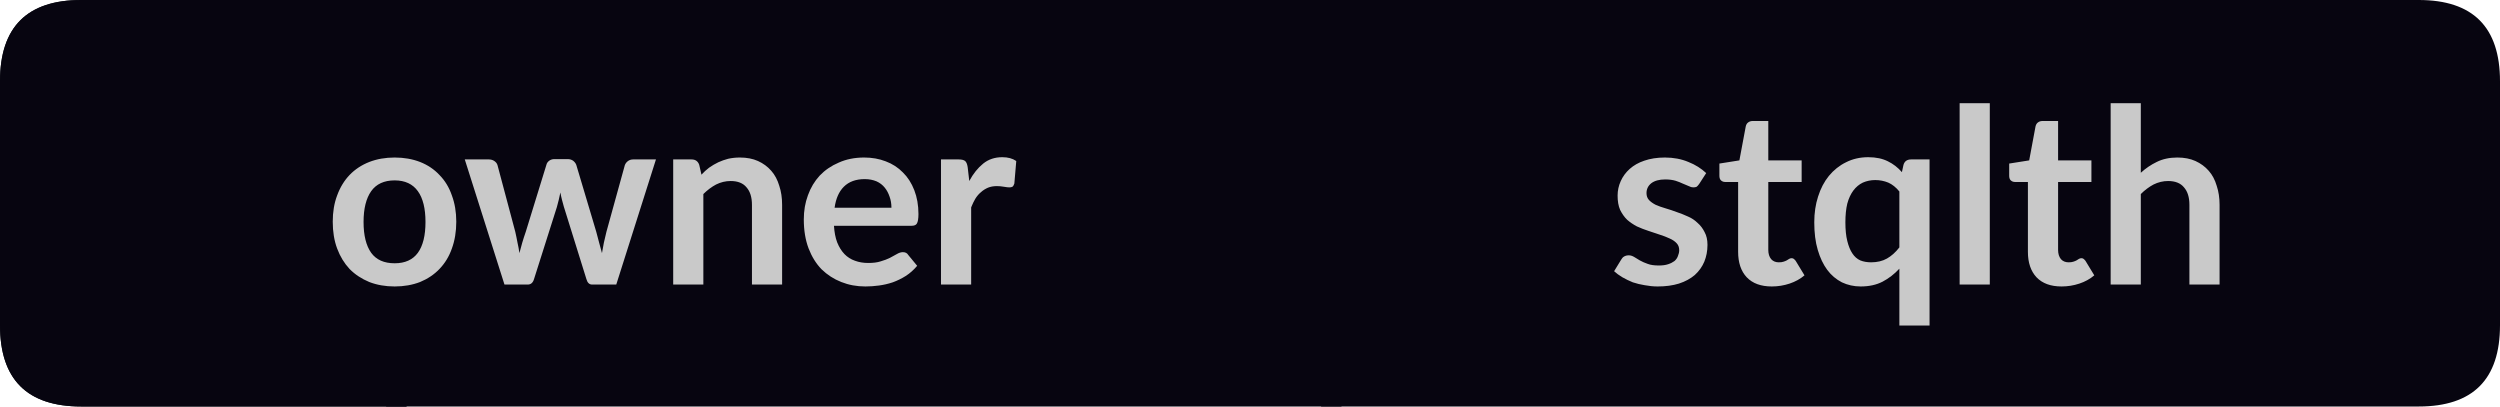 <?xml version="1.0" encoding="UTF-8"?>
<svg xmlns="http://www.w3.org/2000/svg" xmlns:xlink="http://www.w3.org/1999/xlink" width="123px" height="20px" viewBox="0 0 123 20" version="1.1">
<g id="surface131762">
<path style=" stroke:none;fill-rule:nonzero;fill:rgb(13.725%,15.294%,16.471%);fill-opacity:1;" d="M 4 0 L 20 0 L 20 20 L 4 20 C 1.332 20 0 18.668 0 16 L 0 4 C 0 1.332 1.332 0 4 0 Z M 4 0 "/>
<path style=" stroke:none;fill-rule:nonzero;fill:rgb(2.745%,1.961%,6.275%);fill-opacity:1;" d="M 19 0 L 66 0 L 66 20 L 19 20 Z M 19 0 "/>
<path style=" stroke:none;fill-rule:nonzero;fill:rgb(2.745%,1.961%,6.275%);fill-opacity:1;" d="M 65 0 L 119 0 C 121.668 0 123 1.332 123 4 L 123 16 C 123 18.668 121.668 20 119 20 L 65 20 Z M 65 0 "/>
<path style=" stroke:none;fill-rule:nonzero;fill:rgb(2.745%,1.961%,6.275%);fill-opacity:1;" d="M 4 0 L 20 0 L 20 20 L 4 20 C 1.332 20 0 18.668 0 16 L 0 4 C 0 1.332 1.332 0 4 0 Z M 4 0 "/>
<path style=" stroke:none;fill-rule:nonzero;fill:rgb(78.824%,78.824%,78.824%);fill-opacity:1;" d="M 19.418 7.75 C 19.875 7.75 20.293 7.824 20.668 7.969 C 21.043 8.117 21.359 8.328 21.621 8.609 C 21.891 8.883 22.094 9.215 22.23 9.609 C 22.375 9.996 22.449 10.43 22.449 10.906 C 22.449 11.398 22.375 11.84 22.23 12.234 C 22.094 12.621 21.891 12.953 21.621 13.234 C 21.359 13.508 21.043 13.719 20.668 13.875 C 20.293 14.02 19.875 14.094 19.418 14.094 C 18.957 14.094 18.543 14.02 18.168 13.875 C 17.793 13.719 17.469 13.508 17.199 13.234 C 16.938 12.953 16.734 12.621 16.59 12.234 C 16.441 11.84 16.371 11.398 16.371 10.906 C 16.371 10.43 16.441 9.996 16.59 9.609 C 16.734 9.215 16.938 8.883 17.199 8.609 C 17.469 8.328 17.793 8.117 18.168 7.969 C 18.543 7.824 18.957 7.75 19.418 7.75 Z M 19.418 12.953 C 19.926 12.953 20.309 12.781 20.559 12.438 C 20.809 12.094 20.934 11.59 20.934 10.922 C 20.934 10.258 20.809 9.75 20.559 9.406 C 20.309 9.055 19.926 8.875 19.418 8.875 C 18.895 8.875 18.512 9.055 18.262 9.406 C 18.012 9.762 17.887 10.266 17.887 10.922 C 17.887 11.578 18.012 12.086 18.262 12.438 C 18.512 12.781 18.895 12.953 19.418 12.953 Z M 32.273 7.844 L 30.32 14 L 29.133 14 C 28.996 14 28.902 13.914 28.852 13.734 L 27.742 10.172 C 27.711 10.059 27.68 9.945 27.648 9.828 C 27.617 9.703 27.59 9.586 27.57 9.469 C 27.547 9.586 27.523 9.703 27.492 9.828 C 27.461 9.953 27.43 10.074 27.398 10.188 L 26.273 13.734 C 26.219 13.914 26.117 14 25.961 14 L 24.82 14 L 22.867 7.844 L 24.055 7.844 C 24.156 7.844 24.246 7.871 24.32 7.922 C 24.402 7.977 24.453 8.043 24.477 8.125 L 25.352 11.406 C 25.391 11.586 25.43 11.762 25.461 11.938 C 25.5 12.105 25.531 12.277 25.555 12.453 C 25.605 12.277 25.652 12.105 25.695 11.938 C 25.746 11.762 25.805 11.586 25.867 11.406 L 26.883 8.109 C 26.902 8.027 26.949 7.961 27.023 7.906 C 27.094 7.855 27.18 7.828 27.273 7.828 L 27.93 7.828 C 28.031 7.828 28.121 7.855 28.195 7.906 C 28.266 7.961 28.32 8.027 28.352 8.109 L 29.336 11.406 C 29.387 11.586 29.434 11.762 29.477 11.938 C 29.527 12.117 29.574 12.289 29.617 12.453 C 29.668 12.121 29.742 11.773 29.836 11.406 L 30.742 8.125 C 30.773 8.043 30.824 7.977 30.898 7.922 C 30.969 7.871 31.055 7.844 31.148 7.844 Z M 34.512 8.594 C 34.625 8.469 34.75 8.355 34.887 8.25 C 35.031 8.148 35.184 8.059 35.34 7.984 C 35.496 7.914 35.656 7.855 35.824 7.812 C 36 7.773 36.191 7.75 36.402 7.75 C 36.746 7.75 37.043 7.809 37.293 7.922 C 37.551 8.039 37.77 8.199 37.949 8.406 C 38.125 8.605 38.254 8.852 38.34 9.141 C 38.434 9.422 38.48 9.734 38.48 10.078 L 38.48 14 L 36.996 14 L 36.996 10.078 C 36.996 9.703 36.906 9.418 36.73 9.219 C 36.562 9.012 36.301 8.906 35.949 8.906 C 35.699 8.906 35.457 8.965 35.23 9.078 C 35.012 9.195 34.801 9.352 34.605 9.547 L 34.605 14 L 33.121 14 L 33.121 7.844 L 34.027 7.844 C 34.215 7.844 34.34 7.934 34.402 8.109 Z M 43.859 10.219 C 43.859 10.023 43.828 9.84 43.766 9.672 C 43.711 9.508 43.633 9.359 43.531 9.234 C 43.426 9.102 43.289 8.996 43.125 8.922 C 42.957 8.852 42.766 8.812 42.547 8.812 C 42.109 8.812 41.766 8.938 41.516 9.188 C 41.273 9.43 41.125 9.773 41.062 10.219 Z M 41.031 11.109 C 41.051 11.422 41.102 11.695 41.188 11.922 C 41.281 12.152 41.398 12.344 41.547 12.5 C 41.691 12.648 41.863 12.758 42.062 12.828 C 42.258 12.902 42.477 12.938 42.719 12.938 C 42.957 12.938 43.16 12.914 43.328 12.859 C 43.504 12.809 43.656 12.75 43.781 12.688 C 43.914 12.617 44.031 12.555 44.125 12.5 C 44.227 12.438 44.328 12.406 44.422 12.406 C 44.547 12.406 44.633 12.453 44.688 12.547 L 45.125 13.078 C 44.957 13.277 44.77 13.445 44.562 13.578 C 44.363 13.703 44.148 13.809 43.922 13.891 C 43.703 13.965 43.477 14.016 43.25 14.047 C 43.02 14.078 42.797 14.094 42.578 14.094 C 42.148 14.094 41.754 14.02 41.391 13.875 C 41.023 13.73 40.703 13.523 40.422 13.25 C 40.148 12.969 39.938 12.625 39.781 12.219 C 39.625 11.805 39.547 11.328 39.547 10.797 C 39.547 10.371 39.613 9.977 39.75 9.609 C 39.883 9.234 40.078 8.914 40.328 8.641 C 40.586 8.371 40.898 8.156 41.266 8 C 41.629 7.836 42.047 7.75 42.516 7.75 C 42.898 7.75 43.254 7.812 43.578 7.938 C 43.91 8.062 44.191 8.246 44.422 8.484 C 44.66 8.715 44.848 9.008 44.984 9.359 C 45.117 9.703 45.188 10.094 45.188 10.531 C 45.188 10.762 45.16 10.918 45.109 11 C 45.066 11.074 44.977 11.109 44.844 11.109 Z M 47.688 8.906 C 47.883 8.543 48.113 8.258 48.375 8.047 C 48.633 7.84 48.945 7.734 49.312 7.734 C 49.594 7.734 49.82 7.797 50 7.922 L 49.906 9.031 C 49.883 9.105 49.852 9.156 49.812 9.188 C 49.77 9.211 49.719 9.219 49.656 9.219 C 49.602 9.219 49.516 9.211 49.391 9.188 C 49.273 9.168 49.16 9.156 49.047 9.156 C 48.879 9.156 48.734 9.184 48.609 9.234 C 48.484 9.289 48.367 9.359 48.266 9.453 C 48.16 9.539 48.066 9.648 47.984 9.781 C 47.91 9.906 47.844 10.047 47.781 10.203 L 47.781 14 L 46.297 14 L 46.297 7.844 L 47.172 7.844 C 47.316 7.844 47.422 7.871 47.484 7.922 C 47.547 7.977 47.586 8.074 47.609 8.219 Z M 15.965 2.156 "/>
<path style=" stroke:none;fill-rule:nonzero;fill:rgb(78.824%,78.824%,78.824%);fill-opacity:1;" d="M 83.602 9.047 C 83.559 9.109 83.516 9.156 83.477 9.188 C 83.434 9.211 83.375 9.219 83.305 9.219 C 83.242 9.219 83.168 9.199 83.086 9.156 C 83 9.117 82.902 9.074 82.789 9.031 C 82.684 8.98 82.562 8.934 82.43 8.891 C 82.293 8.852 82.125 8.828 81.93 8.828 C 81.637 8.828 81.406 8.891 81.242 9.016 C 81.086 9.141 81.008 9.305 81.008 9.5 C 81.008 9.637 81.047 9.75 81.133 9.844 C 81.215 9.93 81.324 10.008 81.461 10.078 C 81.605 10.141 81.766 10.199 81.945 10.25 C 82.133 10.305 82.32 10.367 82.508 10.438 C 82.695 10.5 82.875 10.574 83.055 10.656 C 83.23 10.73 83.387 10.836 83.523 10.969 C 83.668 11.094 83.781 11.246 83.867 11.422 C 83.961 11.59 84.008 11.797 84.008 12.047 C 84.008 12.352 83.953 12.625 83.852 12.875 C 83.746 13.125 83.59 13.344 83.383 13.531 C 83.172 13.711 82.914 13.852 82.602 13.953 C 82.297 14.047 81.949 14.094 81.555 14.094 C 81.336 14.094 81.121 14.07 80.914 14.031 C 80.715 14 80.523 13.953 80.336 13.891 C 80.156 13.82 79.984 13.734 79.82 13.641 C 79.664 13.547 79.527 13.449 79.414 13.344 L 79.758 12.781 C 79.797 12.711 79.844 12.656 79.898 12.625 C 79.961 12.586 80.039 12.562 80.133 12.562 C 80.227 12.562 80.312 12.59 80.398 12.641 C 80.48 12.695 80.574 12.75 80.68 12.812 C 80.793 12.875 80.922 12.934 81.07 12.984 C 81.215 13.039 81.398 13.062 81.617 13.062 C 81.793 13.062 81.945 13.043 82.07 13 C 82.195 12.961 82.297 12.906 82.383 12.844 C 82.465 12.773 82.523 12.688 82.555 12.594 C 82.594 12.5 82.617 12.406 82.617 12.312 C 82.617 12.168 82.574 12.055 82.492 11.969 C 82.406 11.875 82.293 11.797 82.148 11.734 C 82 11.664 81.84 11.602 81.664 11.547 C 81.484 11.484 81.297 11.422 81.102 11.359 C 80.914 11.297 80.727 11.227 80.539 11.141 C 80.359 11.047 80.199 10.938 80.055 10.812 C 79.918 10.68 79.805 10.516 79.711 10.328 C 79.625 10.133 79.586 9.898 79.586 9.625 C 79.586 9.375 79.637 9.137 79.742 8.906 C 79.844 8.68 79.992 8.48 80.18 8.312 C 80.375 8.137 80.617 8 80.898 7.906 C 81.188 7.805 81.527 7.75 81.914 7.75 C 82.34 7.75 82.727 7.824 83.07 7.969 C 83.414 8.105 83.703 8.289 83.945 8.516 Z M 87.172 14.094 C 86.641 14.094 86.227 13.945 85.938 13.641 C 85.656 13.34 85.516 12.922 85.516 12.391 L 85.516 8.953 L 84.875 8.953 C 84.801 8.953 84.734 8.93 84.672 8.875 C 84.617 8.824 84.594 8.746 84.594 8.641 L 84.594 8.047 L 85.578 7.891 L 85.891 6.219 C 85.91 6.137 85.945 6.074 86 6.031 C 86.062 5.98 86.141 5.953 86.234 5.953 L 87 5.953 L 87 7.891 L 88.641 7.891 L 88.641 8.953 L 87 8.953 L 87 12.297 C 87 12.484 87.047 12.637 87.141 12.75 C 87.234 12.855 87.359 12.906 87.516 12.906 C 87.609 12.906 87.688 12.898 87.75 12.875 C 87.812 12.855 87.863 12.836 87.906 12.812 C 87.957 12.781 88 12.758 88.031 12.734 C 88.07 12.715 88.109 12.703 88.141 12.703 C 88.191 12.703 88.227 12.715 88.25 12.734 C 88.281 12.758 88.312 12.789 88.344 12.828 L 88.781 13.547 C 88.57 13.727 88.328 13.859 88.047 13.953 C 87.766 14.047 87.473 14.094 87.172 14.094 Z M 93.449 9.422 C 93.281 9.215 93.098 9.07 92.902 8.984 C 92.703 8.902 92.488 8.859 92.262 8.859 C 92.043 8.859 91.84 8.902 91.652 8.984 C 91.473 9.07 91.316 9.199 91.184 9.375 C 91.059 9.543 90.957 9.758 90.887 10.016 C 90.824 10.277 90.793 10.586 90.793 10.938 C 90.793 11.305 90.824 11.609 90.887 11.859 C 90.949 12.109 91.031 12.312 91.137 12.469 C 91.238 12.625 91.371 12.742 91.527 12.812 C 91.684 12.875 91.859 12.906 92.059 12.906 C 92.359 12.906 92.621 12.844 92.84 12.719 C 93.059 12.594 93.262 12.414 93.449 12.172 Z M 94.934 7.844 L 94.934 16.016 L 93.449 16.016 L 93.449 13.219 C 93.207 13.48 92.934 13.695 92.621 13.859 C 92.316 14.016 91.957 14.094 91.543 14.094 C 91.207 14.094 90.902 14.023 90.621 13.891 C 90.34 13.746 90.098 13.543 89.902 13.281 C 89.703 13.012 89.547 12.684 89.434 12.297 C 89.316 11.902 89.262 11.449 89.262 10.938 C 89.262 10.48 89.324 10.059 89.449 9.672 C 89.574 9.277 89.75 8.938 89.98 8.656 C 90.219 8.367 90.5 8.141 90.824 7.984 C 91.145 7.82 91.512 7.734 91.918 7.734 C 92.301 7.734 92.625 7.805 92.887 7.938 C 93.145 8.062 93.375 8.242 93.574 8.469 L 93.652 8.109 C 93.703 7.934 93.828 7.844 94.027 7.844 Z M 97.898 5.078 L 97.898 14 L 96.414 14 L 96.414 5.078 Z M 101.43 14.094 C 100.898 14.094 100.484 13.945 100.195 13.641 C 99.914 13.34 99.773 12.922 99.773 12.391 L 99.773 8.953 L 99.133 8.953 C 99.059 8.953 98.992 8.93 98.93 8.875 C 98.875 8.824 98.852 8.746 98.852 8.641 L 98.852 8.047 L 99.836 7.891 L 100.148 6.219 C 100.168 6.137 100.203 6.074 100.258 6.031 C 100.32 5.98 100.398 5.953 100.492 5.953 L 101.258 5.953 L 101.258 7.891 L 102.898 7.891 L 102.898 8.953 L 101.258 8.953 L 101.258 12.297 C 101.258 12.484 101.305 12.637 101.398 12.75 C 101.492 12.855 101.617 12.906 101.773 12.906 C 101.867 12.906 101.945 12.898 102.008 12.875 C 102.07 12.855 102.121 12.836 102.164 12.812 C 102.215 12.781 102.258 12.758 102.289 12.734 C 102.328 12.715 102.367 12.703 102.398 12.703 C 102.449 12.703 102.484 12.715 102.508 12.734 C 102.539 12.758 102.57 12.789 102.602 12.828 L 103.039 13.547 C 102.828 13.727 102.586 13.859 102.305 13.953 C 102.023 14.047 101.73 14.094 101.43 14.094 Z M 105.328 8.5 C 105.566 8.281 105.828 8.105 106.109 7.969 C 106.398 7.824 106.738 7.75 107.125 7.75 C 107.469 7.75 107.766 7.809 108.016 7.922 C 108.273 8.039 108.492 8.199 108.672 8.406 C 108.848 8.605 108.977 8.852 109.062 9.141 C 109.156 9.422 109.203 9.734 109.203 10.078 L 109.203 14 L 107.719 14 L 107.719 10.078 C 107.719 9.703 107.629 9.418 107.453 9.219 C 107.285 9.012 107.023 8.906 106.672 8.906 C 106.422 8.906 106.18 8.965 105.953 9.078 C 105.734 9.195 105.523 9.352 105.328 9.547 L 105.328 14 L 103.844 14 L 103.844 5.078 L 105.328 5.078 Z M 79.117 2.156 "/>
</g>
</svg>
